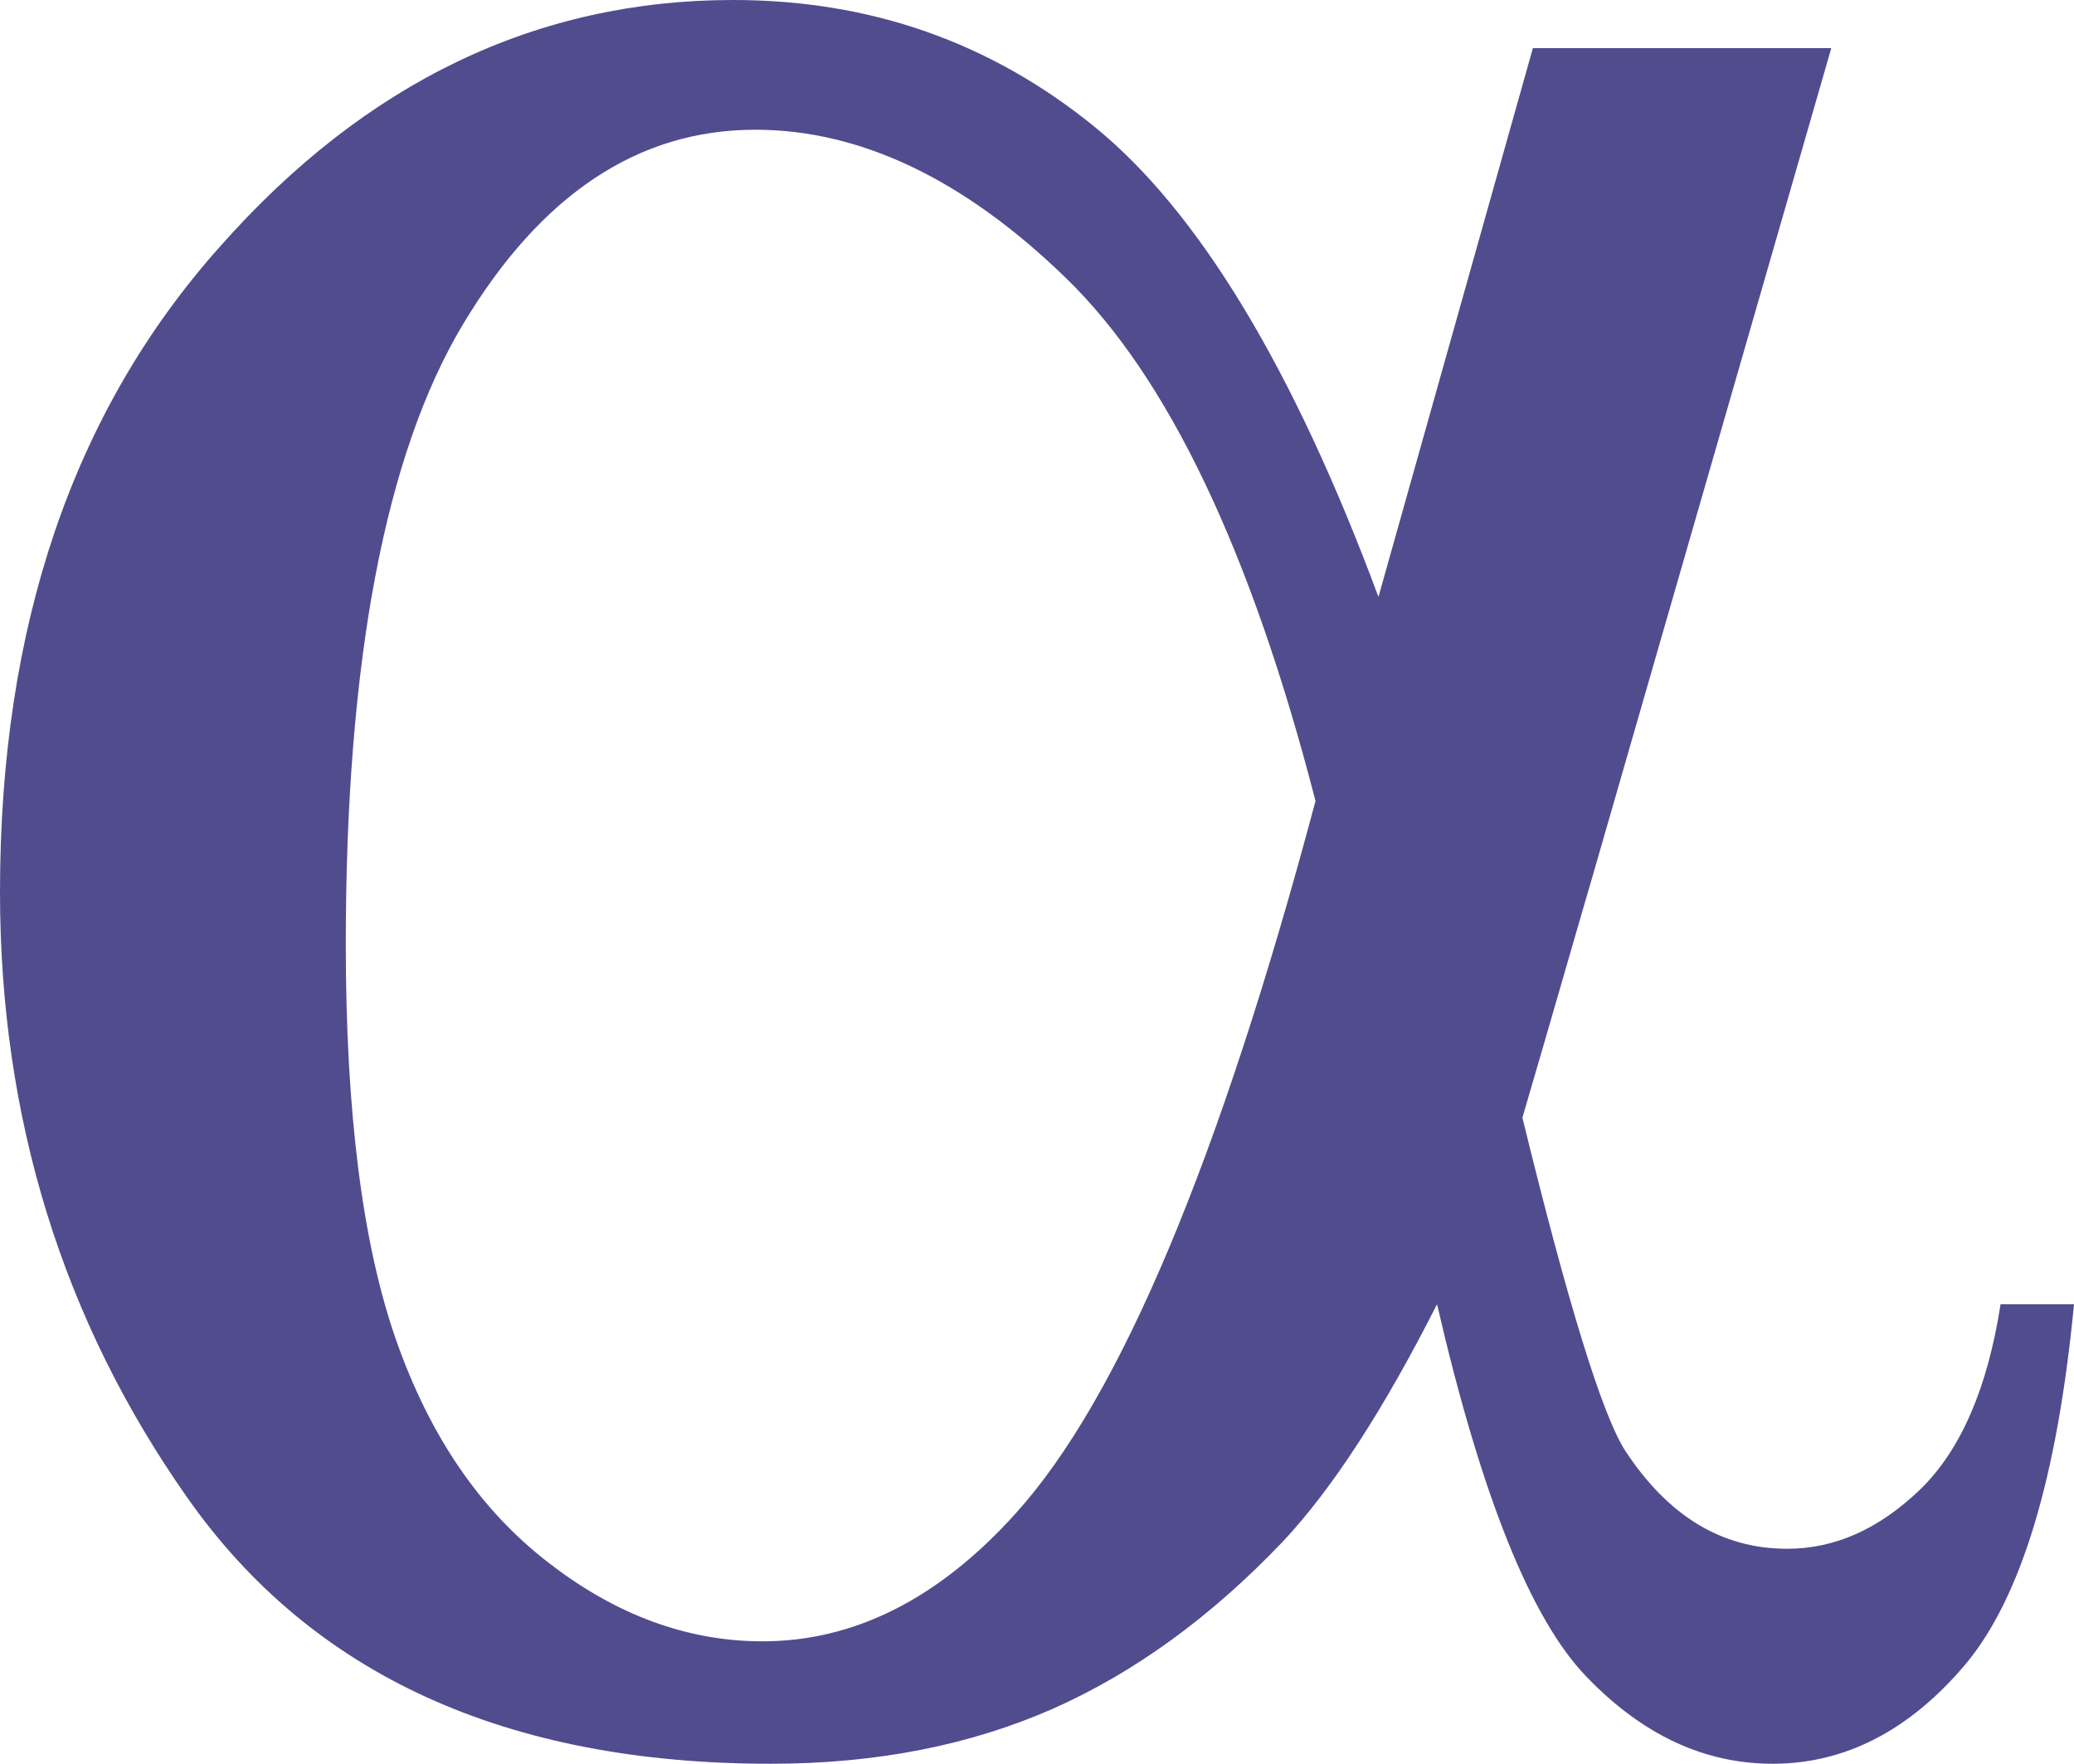 <?xml version="1.0" encoding="UTF-8"?> <svg xmlns="http://www.w3.org/2000/svg" width="1887" height="1605" viewBox="0 0 1887 1605" fill="none"> <path d="M1394.68 43.759H1666.18L1449.97 793.628C1436.15 840.702 1414.76 915.623 1385.14 1016.73C1426.27 1185.14 1457.54 1286.25 1478.27 1319.07C1517.43 1379.07 1566.47 1408.91 1626.03 1408.91C1669.47 1408.91 1709.62 1391 1747.14 1354.87C1783.99 1319.07 1808.35 1262.71 1820.19 1186.46H1887C1871.86 1344.26 1838.95 1453.33 1788.27 1513.99C1737.59 1574 1679.02 1604.49 1612.87 1604.49C1550.34 1604.49 1494.07 1577.97 1443.39 1525.26C1392.71 1472.89 1347.62 1360.17 1307.47 1186.46C1259.43 1281.28 1212.7 1353.88 1166.95 1402.61C1102.12 1470.57 1032.68 1521.29 957.98 1554.44C882.618 1587.59 797.384 1604.49 701.29 1604.49C460.396 1604.49 283.675 1523.61 170.468 1362.49C56.932 1201.05 0 1017.4 0 811.198C0 569.529 66.476 374.272 199.757 224.762C332.381 74.589 488.369 0 667.065 0C791.461 0 900.718 38.123 995.496 115.033C1090.27 191.943 1176.82 334.822 1254.16 543.009L1394.68 43.759ZM1196.9 728.653C1138.32 501.57 1062.63 342.778 969.827 252.94C877.353 163.102 782.904 118.017 687.139 118.017C580.514 118.017 491.989 177.025 421.235 295.041C350.48 413.058 314.61 601.354 314.61 858.935C314.61 1011.76 329.748 1131.43 360.353 1218.95C390.958 1306.14 436.702 1373.43 498.571 1421.17C559.781 1468.91 625.27 1493.11 693.721 1493.11C777.31 1493.11 854.317 1454.32 924.084 1376.75C1018.86 1271.99 1109.69 1055.52 1196.9 728.653Z" fill="#514C8E"></path> </svg> 